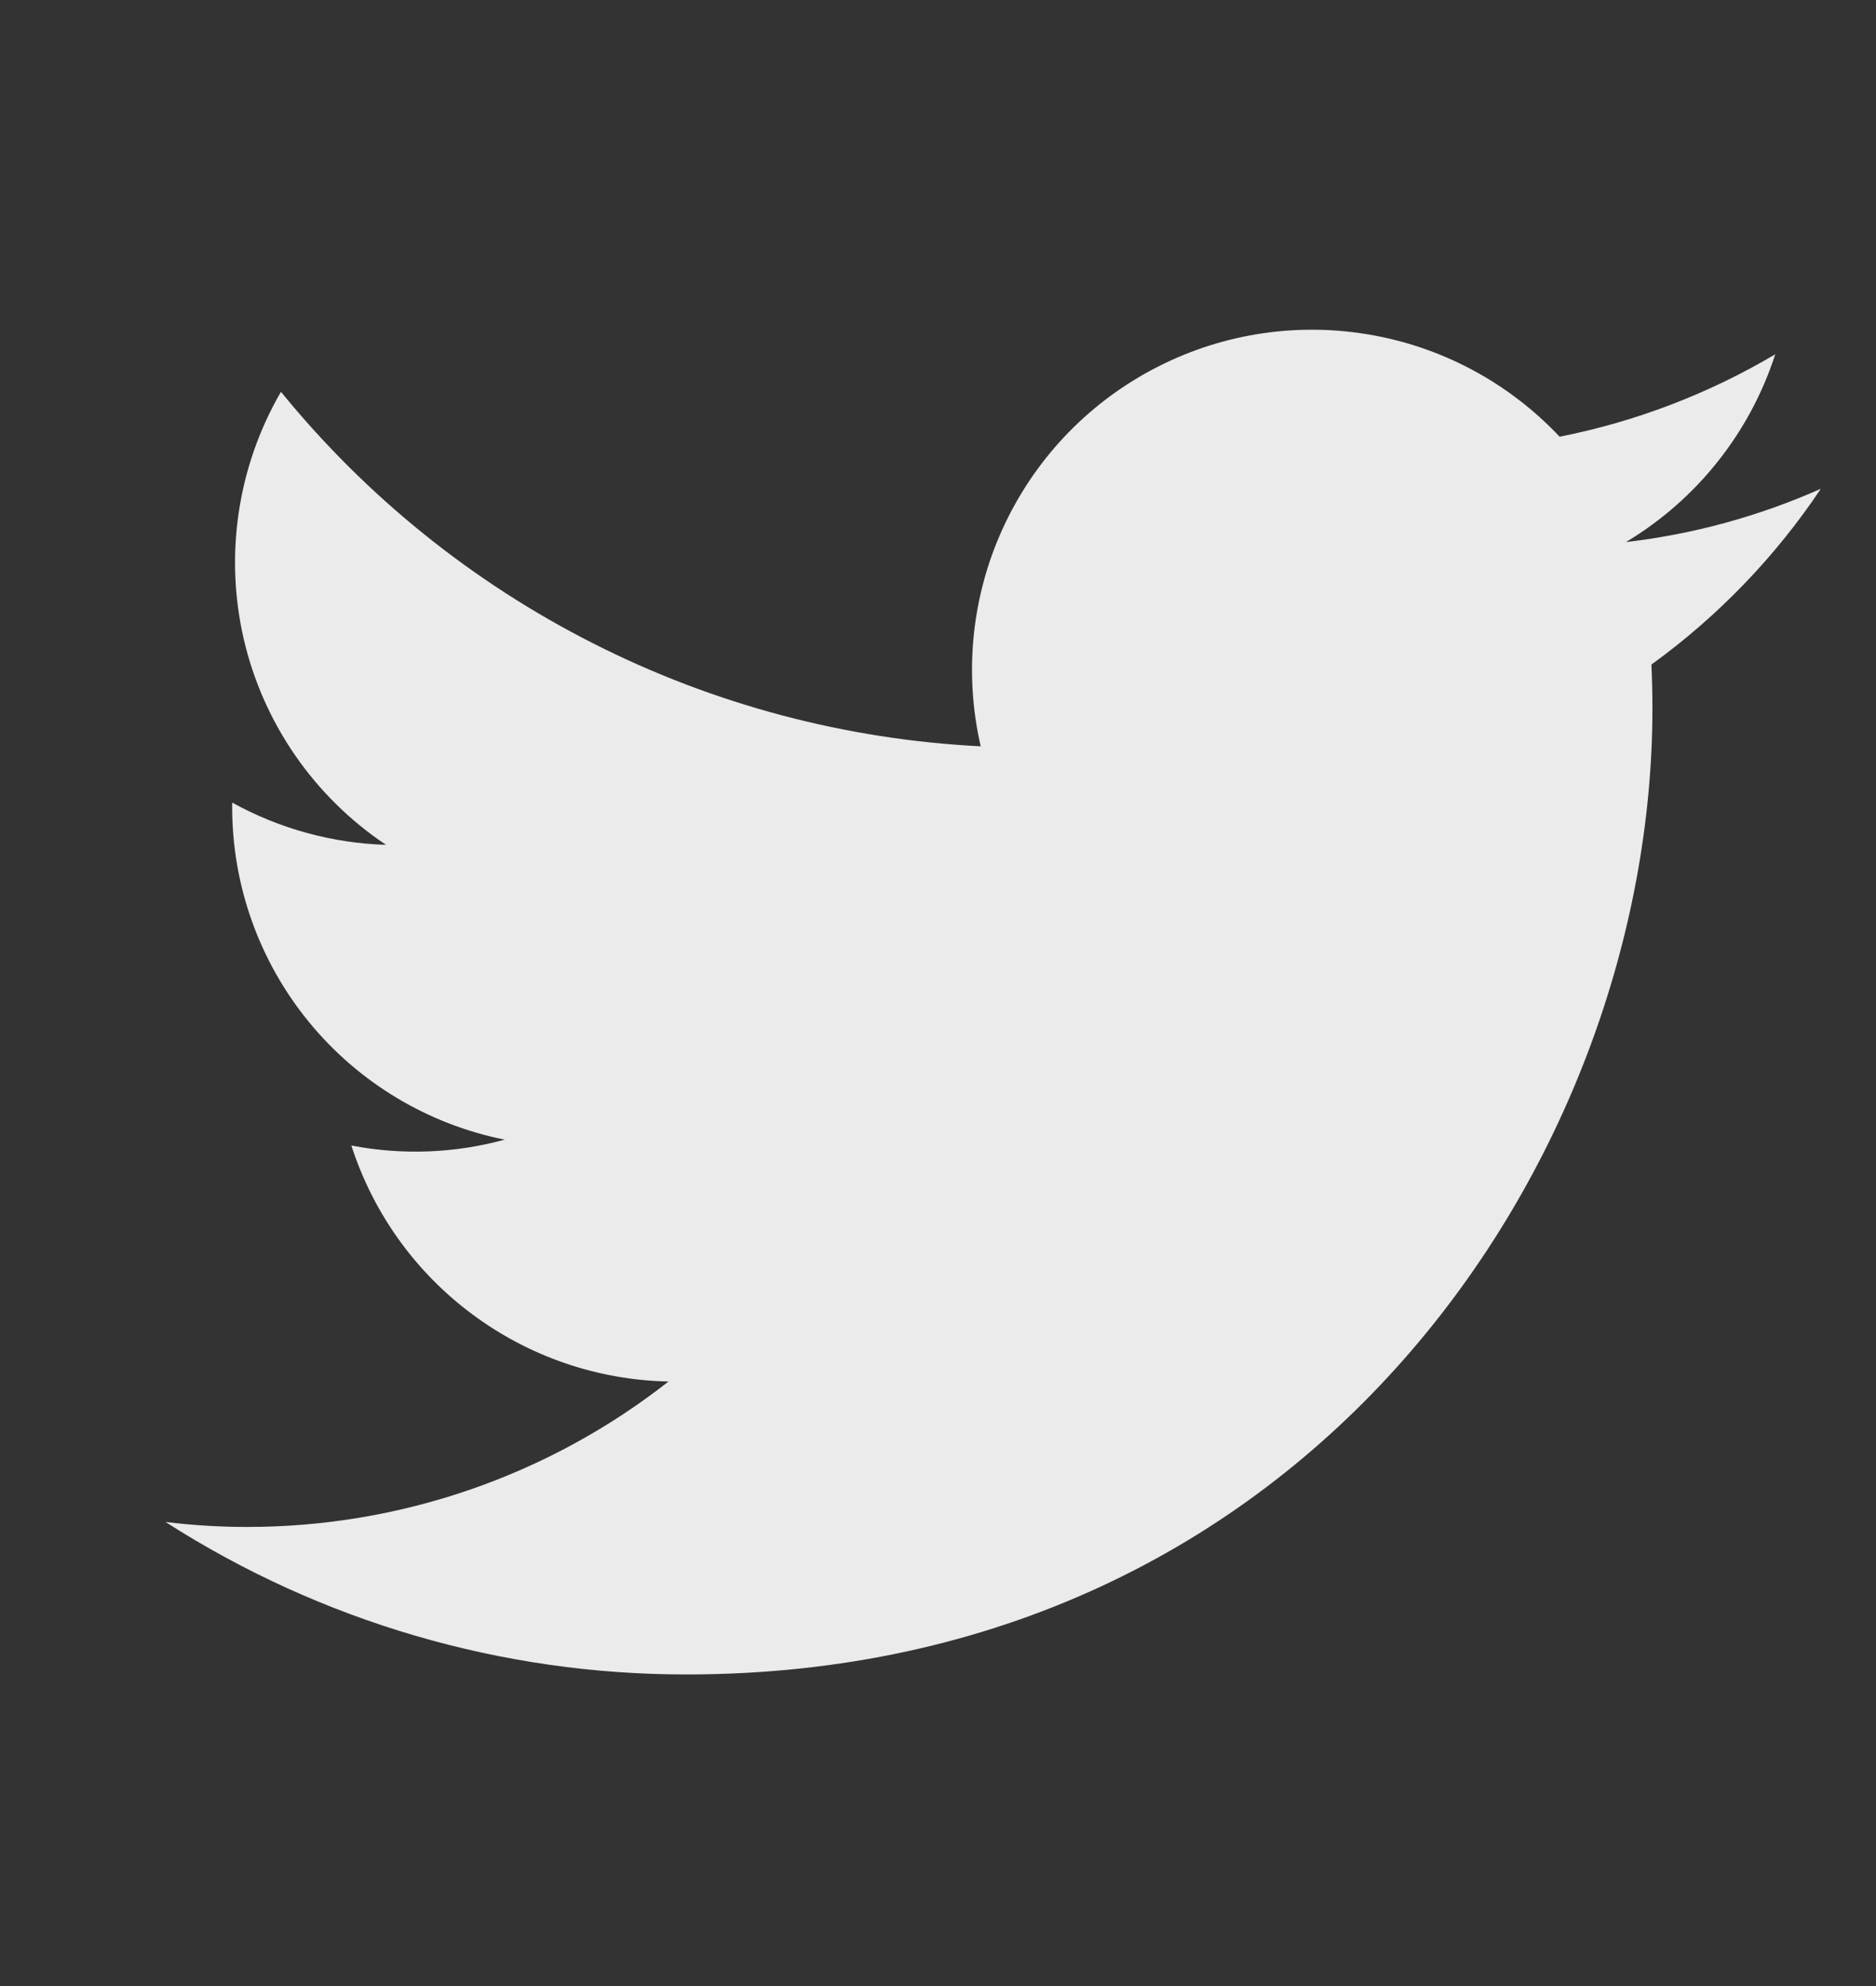 <svg width="17" height="18" viewBox="0 0 17 18" fill="none" xmlns="http://www.w3.org/2000/svg">
<rect x="0" y="0" width="17" height="18" fill="#333333" stroke="none"/>
<g clip-path="url(#clip0_838_24360)">
<g opacity="0.9">
<path d="M6.219 15.176C11.878 15.176 14.974 10.487 14.974 6.421C14.974 6.289 14.971 6.155 14.965 6.023C15.567 5.587 16.087 5.048 16.5 4.43C15.939 4.679 15.344 4.842 14.734 4.913C15.376 4.528 15.857 3.923 16.087 3.211C15.483 3.569 14.822 3.822 14.133 3.958C13.669 3.465 13.056 3.138 12.387 3.029C11.719 2.919 11.033 3.033 10.436 3.353C9.839 3.672 9.364 4.179 9.084 4.796C8.804 5.412 8.735 6.104 8.887 6.764C7.664 6.703 6.467 6.385 5.375 5.831C4.283 5.278 3.319 4.501 2.546 3.551C2.153 4.228 2.033 5.03 2.209 5.793C2.386 6.555 2.847 7.222 3.498 7.657C3.009 7.642 2.531 7.51 2.104 7.274V7.312C2.103 8.023 2.349 8.712 2.799 9.262C3.249 9.812 3.876 10.189 4.573 10.329C4.12 10.453 3.645 10.471 3.184 10.382C3.381 10.993 3.763 11.528 4.279 11.911C4.794 12.295 5.416 12.508 6.058 12.521C4.968 13.377 3.621 13.841 2.235 13.839C1.99 13.839 1.744 13.824 1.5 13.794C2.908 14.697 4.546 15.177 6.219 15.176Z" fill="white"/>
</g>
</g>
<defs>
<clipPath id="clip0_838_24360">
<rect width="16" height="17" fill="white" transform="translate(0.5 0.6)"/>
</clipPath>
</defs>
</svg>
